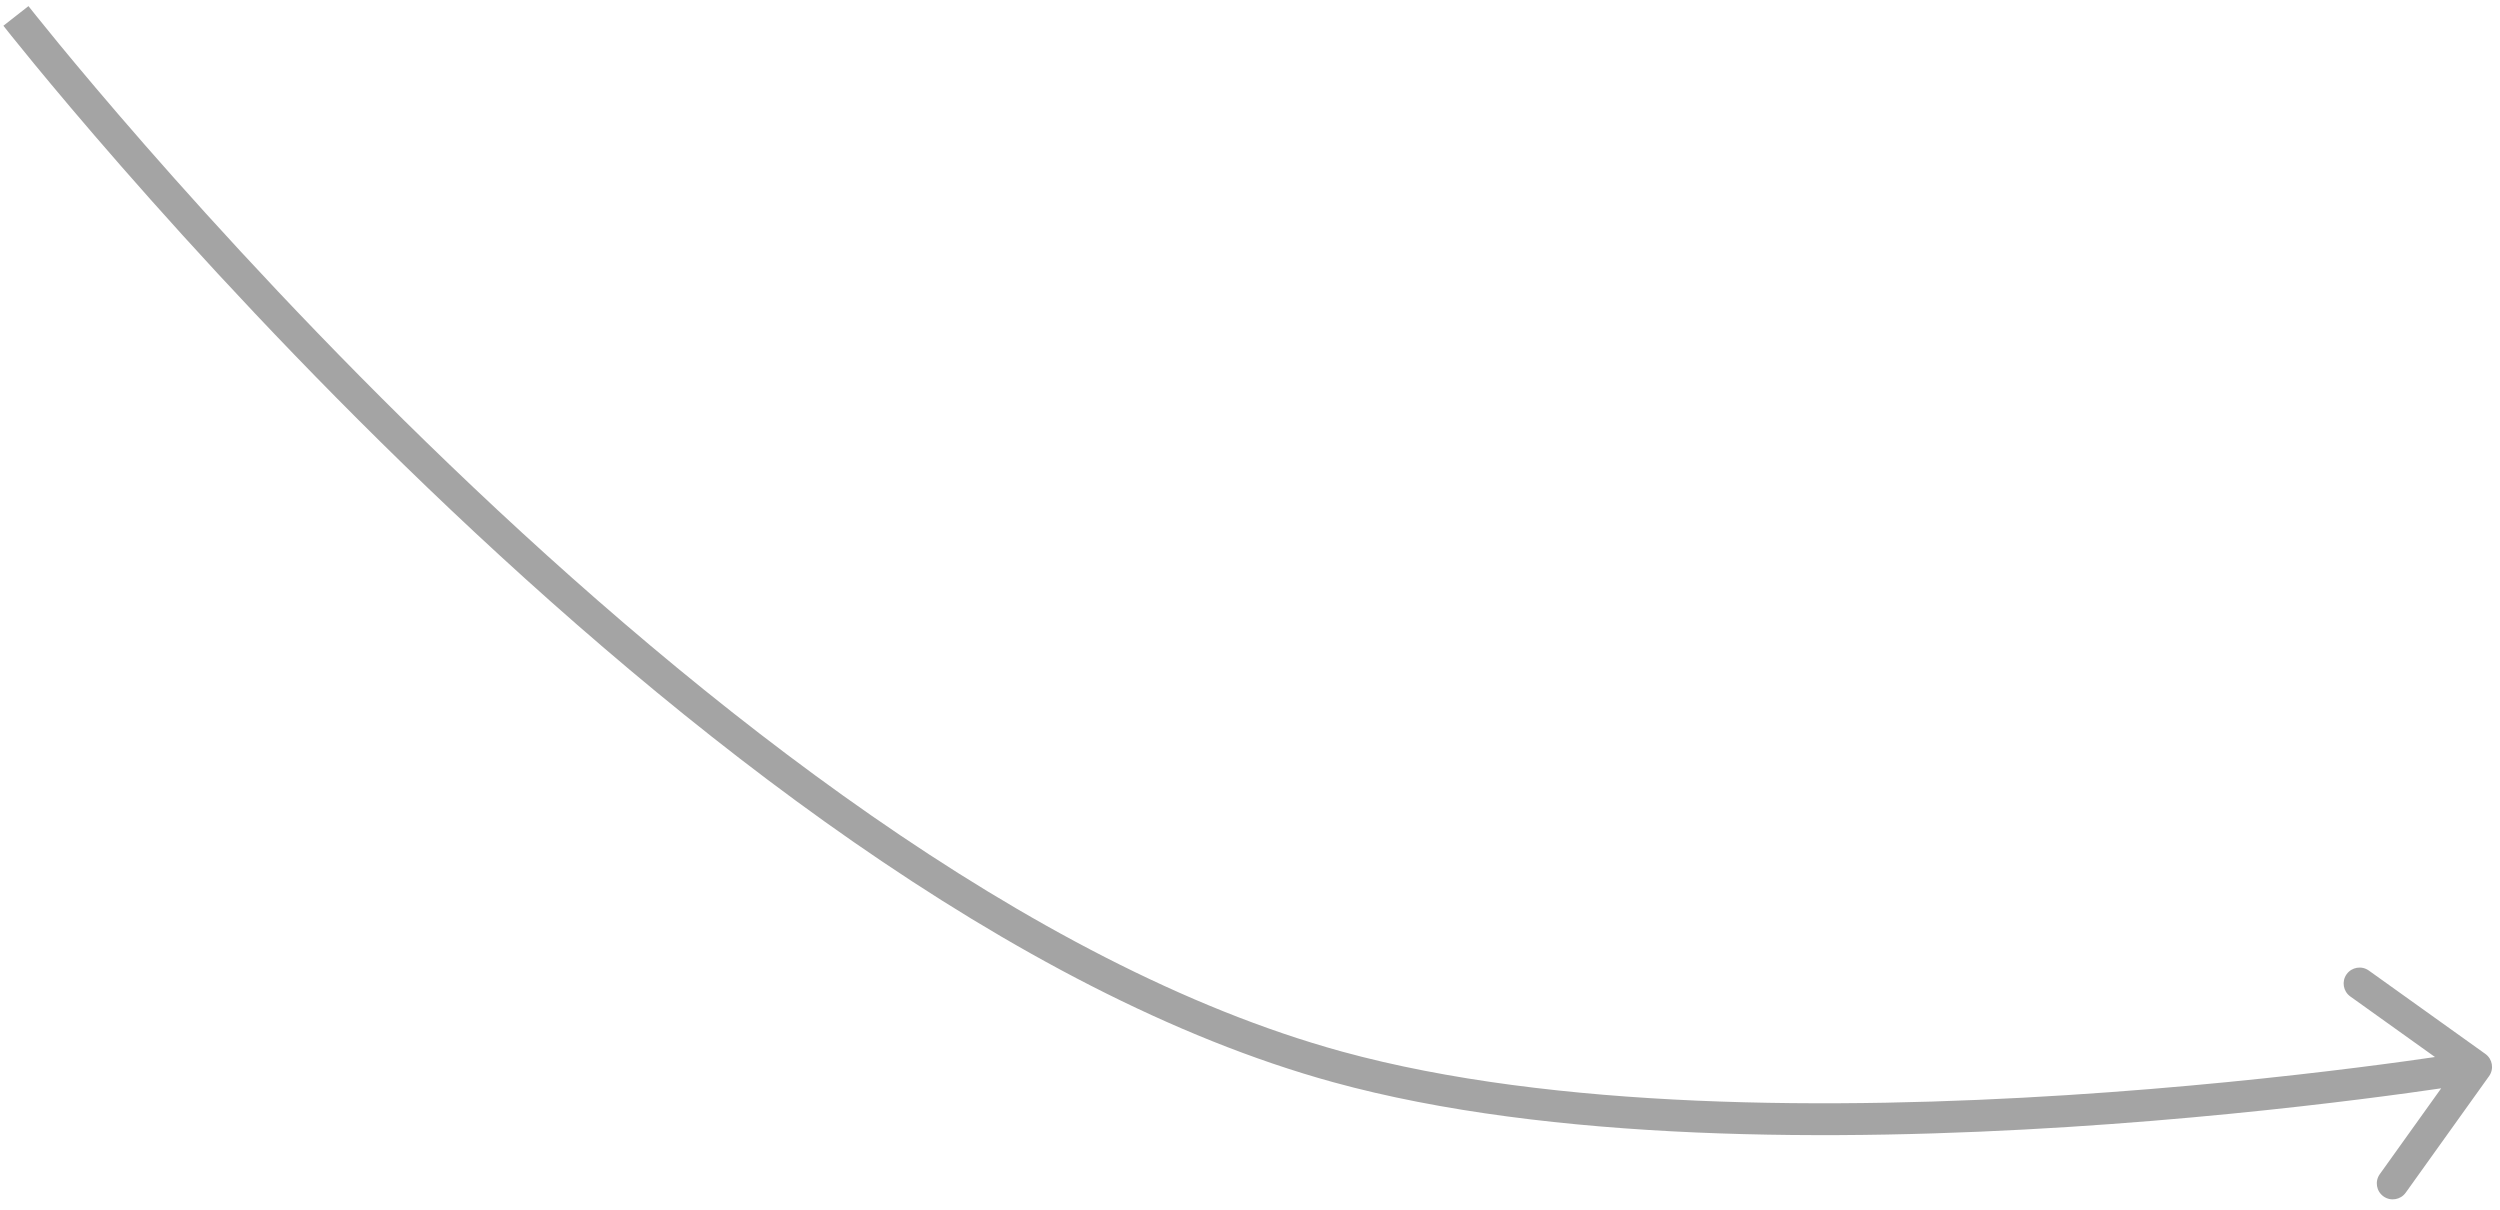 <svg width="157" height="76" viewBox="0 0 157 76" fill="none" xmlns="http://www.w3.org/2000/svg">
<path d="M84 67L84.265 66.036L84 67ZM156.313 67.582C156.635 67.133 156.531 66.508 156.082 66.187L148.762 60.95C148.313 60.629 147.688 60.733 147.367 61.182C147.046 61.631 147.149 62.255 147.598 62.577L154.105 67.231L149.45 73.738C149.129 74.187 149.233 74.812 149.682 75.133C150.131 75.454 150.756 75.351 151.077 74.902L156.313 67.582ZM1 1C0.212 1.616 0.213 1.617 0.213 1.617C0.214 1.618 0.214 1.618 0.215 1.619C0.216 1.621 0.218 1.624 0.221 1.627C0.227 1.634 0.235 1.645 0.246 1.658C0.267 1.686 0.299 1.726 0.341 1.779C0.425 1.885 0.549 2.042 0.713 2.246C1.041 2.655 1.526 3.255 2.156 4.021C3.418 5.554 5.262 7.755 7.6 10.428C12.276 15.775 18.927 23.018 26.833 30.608C42.606 45.751 63.51 62.409 83.735 67.964L84.265 66.036C64.557 60.622 43.961 44.28 28.218 29.165C20.364 21.626 13.754 14.426 9.106 9.112C6.783 6.455 4.951 4.27 3.701 2.751C3.076 1.991 2.596 1.398 2.274 0.995C2.112 0.794 1.99 0.64 1.909 0.537C1.868 0.486 1.837 0.447 1.817 0.421C1.807 0.409 1.799 0.399 1.795 0.393C1.792 0.389 1.79 0.387 1.789 0.386C1.788 0.385 1.788 0.384 1.788 0.384C1.788 0.384 1.788 0.384 1 1ZM83.735 67.964C97.368 71.709 115.384 71.697 129.911 70.772C137.19 70.308 143.624 69.612 148.239 69.032C150.547 68.742 152.4 68.481 153.678 68.293C154.317 68.198 154.812 68.122 155.148 68.069C155.316 68.043 155.444 68.022 155.531 68.008C155.574 68.001 155.607 67.996 155.629 67.992C155.64 67.99 155.649 67.989 155.655 67.988C155.657 67.987 155.66 67.987 155.661 67.987C155.662 67.987 155.663 67.987 155.663 67.987C155.663 67.987 155.664 67.987 155.5 67C155.336 66.013 155.336 66.013 155.336 66.013C155.336 66.014 155.335 66.014 155.335 66.014C155.334 66.014 155.332 66.014 155.329 66.015C155.324 66.016 155.316 66.017 155.306 66.019C155.285 66.022 155.254 66.027 155.212 66.034C155.128 66.047 155.003 66.067 154.838 66.093C154.507 66.145 154.018 66.221 153.386 66.314C152.121 66.501 150.282 66.76 147.99 67.048C143.405 67.624 137.013 68.315 129.783 68.775C115.292 69.699 97.558 69.687 84.265 66.036L83.735 67.964Z" fill="#A4A4A4"/>
</svg>
